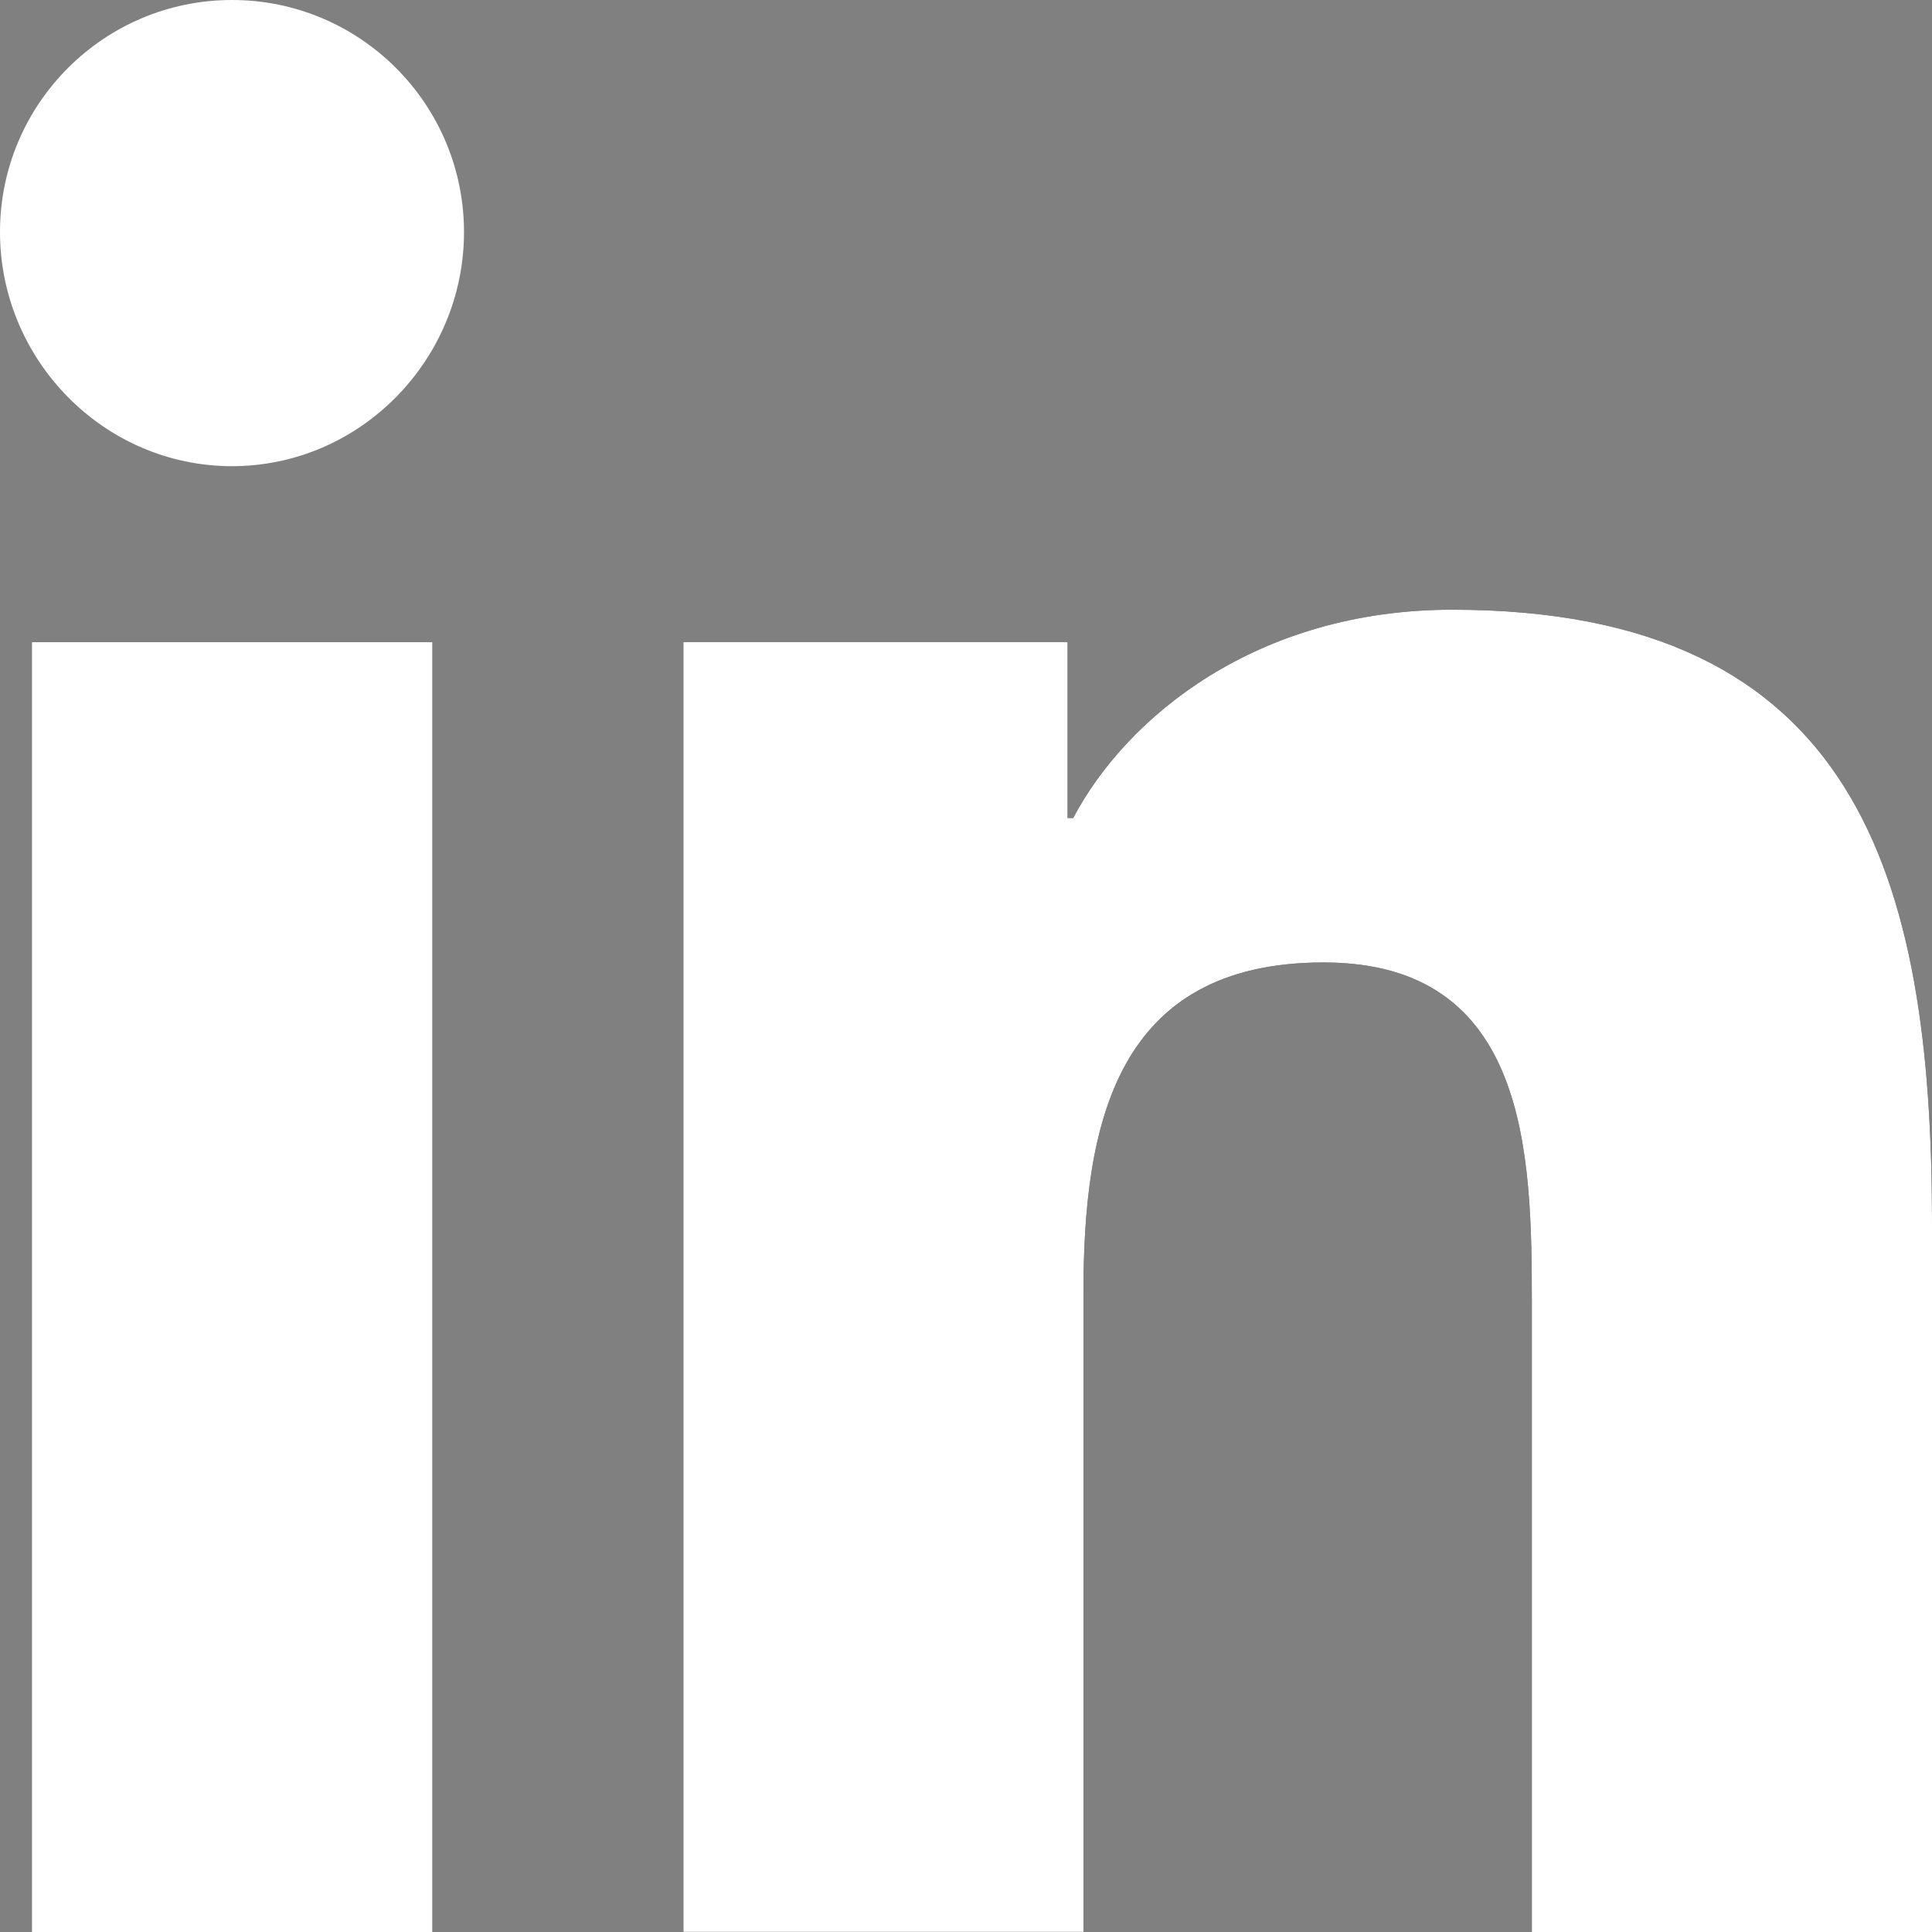 <svg xmlns="http://www.w3.org/2000/svg" enable-background="new 0 0 24 24" height="24" width="24" style=""><rect width="100%" height="100%" fill="#808080" stroke="none"/><rect id="backgroundrect" width="100%" height="100%" x="0" y="0" fill="none" stroke="none"/><g class="currentLayer" style=""><title>Layer 1</title><path d="m23.994 24v-.001h.006v-8.802c0-4.306-.927-7.623-5.961-7.623-2.42 0-4.044 1.328-4.707 2.587h-.07v-2.185h-4.773v16.023h4.97v-7.934c0-2.089.396-4.109 2.983-4.109 2.549 0 2.587 2.384 2.587 4.243v7.801z" id="svg_1" class=""/><path d="m23.994,24 v-0.001 h0.006 v-8.802 c0,-4.306 -0.927,-7.623 -5.961,-7.623 c-2.42,0 -4.044,1.328 -4.707,2.587 h-0.07 v-2.185 h-4.773 v16.023 h4.97 v-7.934 c0,-2.089 0.396,-4.109 2.983,-4.109 c2.549,0 2.587,2.384 2.587,4.243 v7.801 z" class="" id="svg_4" fill="#ffffff" fill-opacity="1"/><path d="m.396 7.977h4.976v16.023h-4.976z" id="svg_2" class=""/><path d="m0.396,7.977 h4.976 v16.023 h-4.976 z" class="" id="svg_5" fill="#ffffff" fill-opacity="1"/><path d="m2.882 0c-1.591 0-2.882 1.291-2.882 2.882s1.291 2.909 2.882 2.909 2.882-1.318 2.882-2.909c-.001-1.591-1.292-2.882-2.882-2.882z" id="svg_3" class="" fill="#ffffff" fill-opacity="1"/></g></svg>